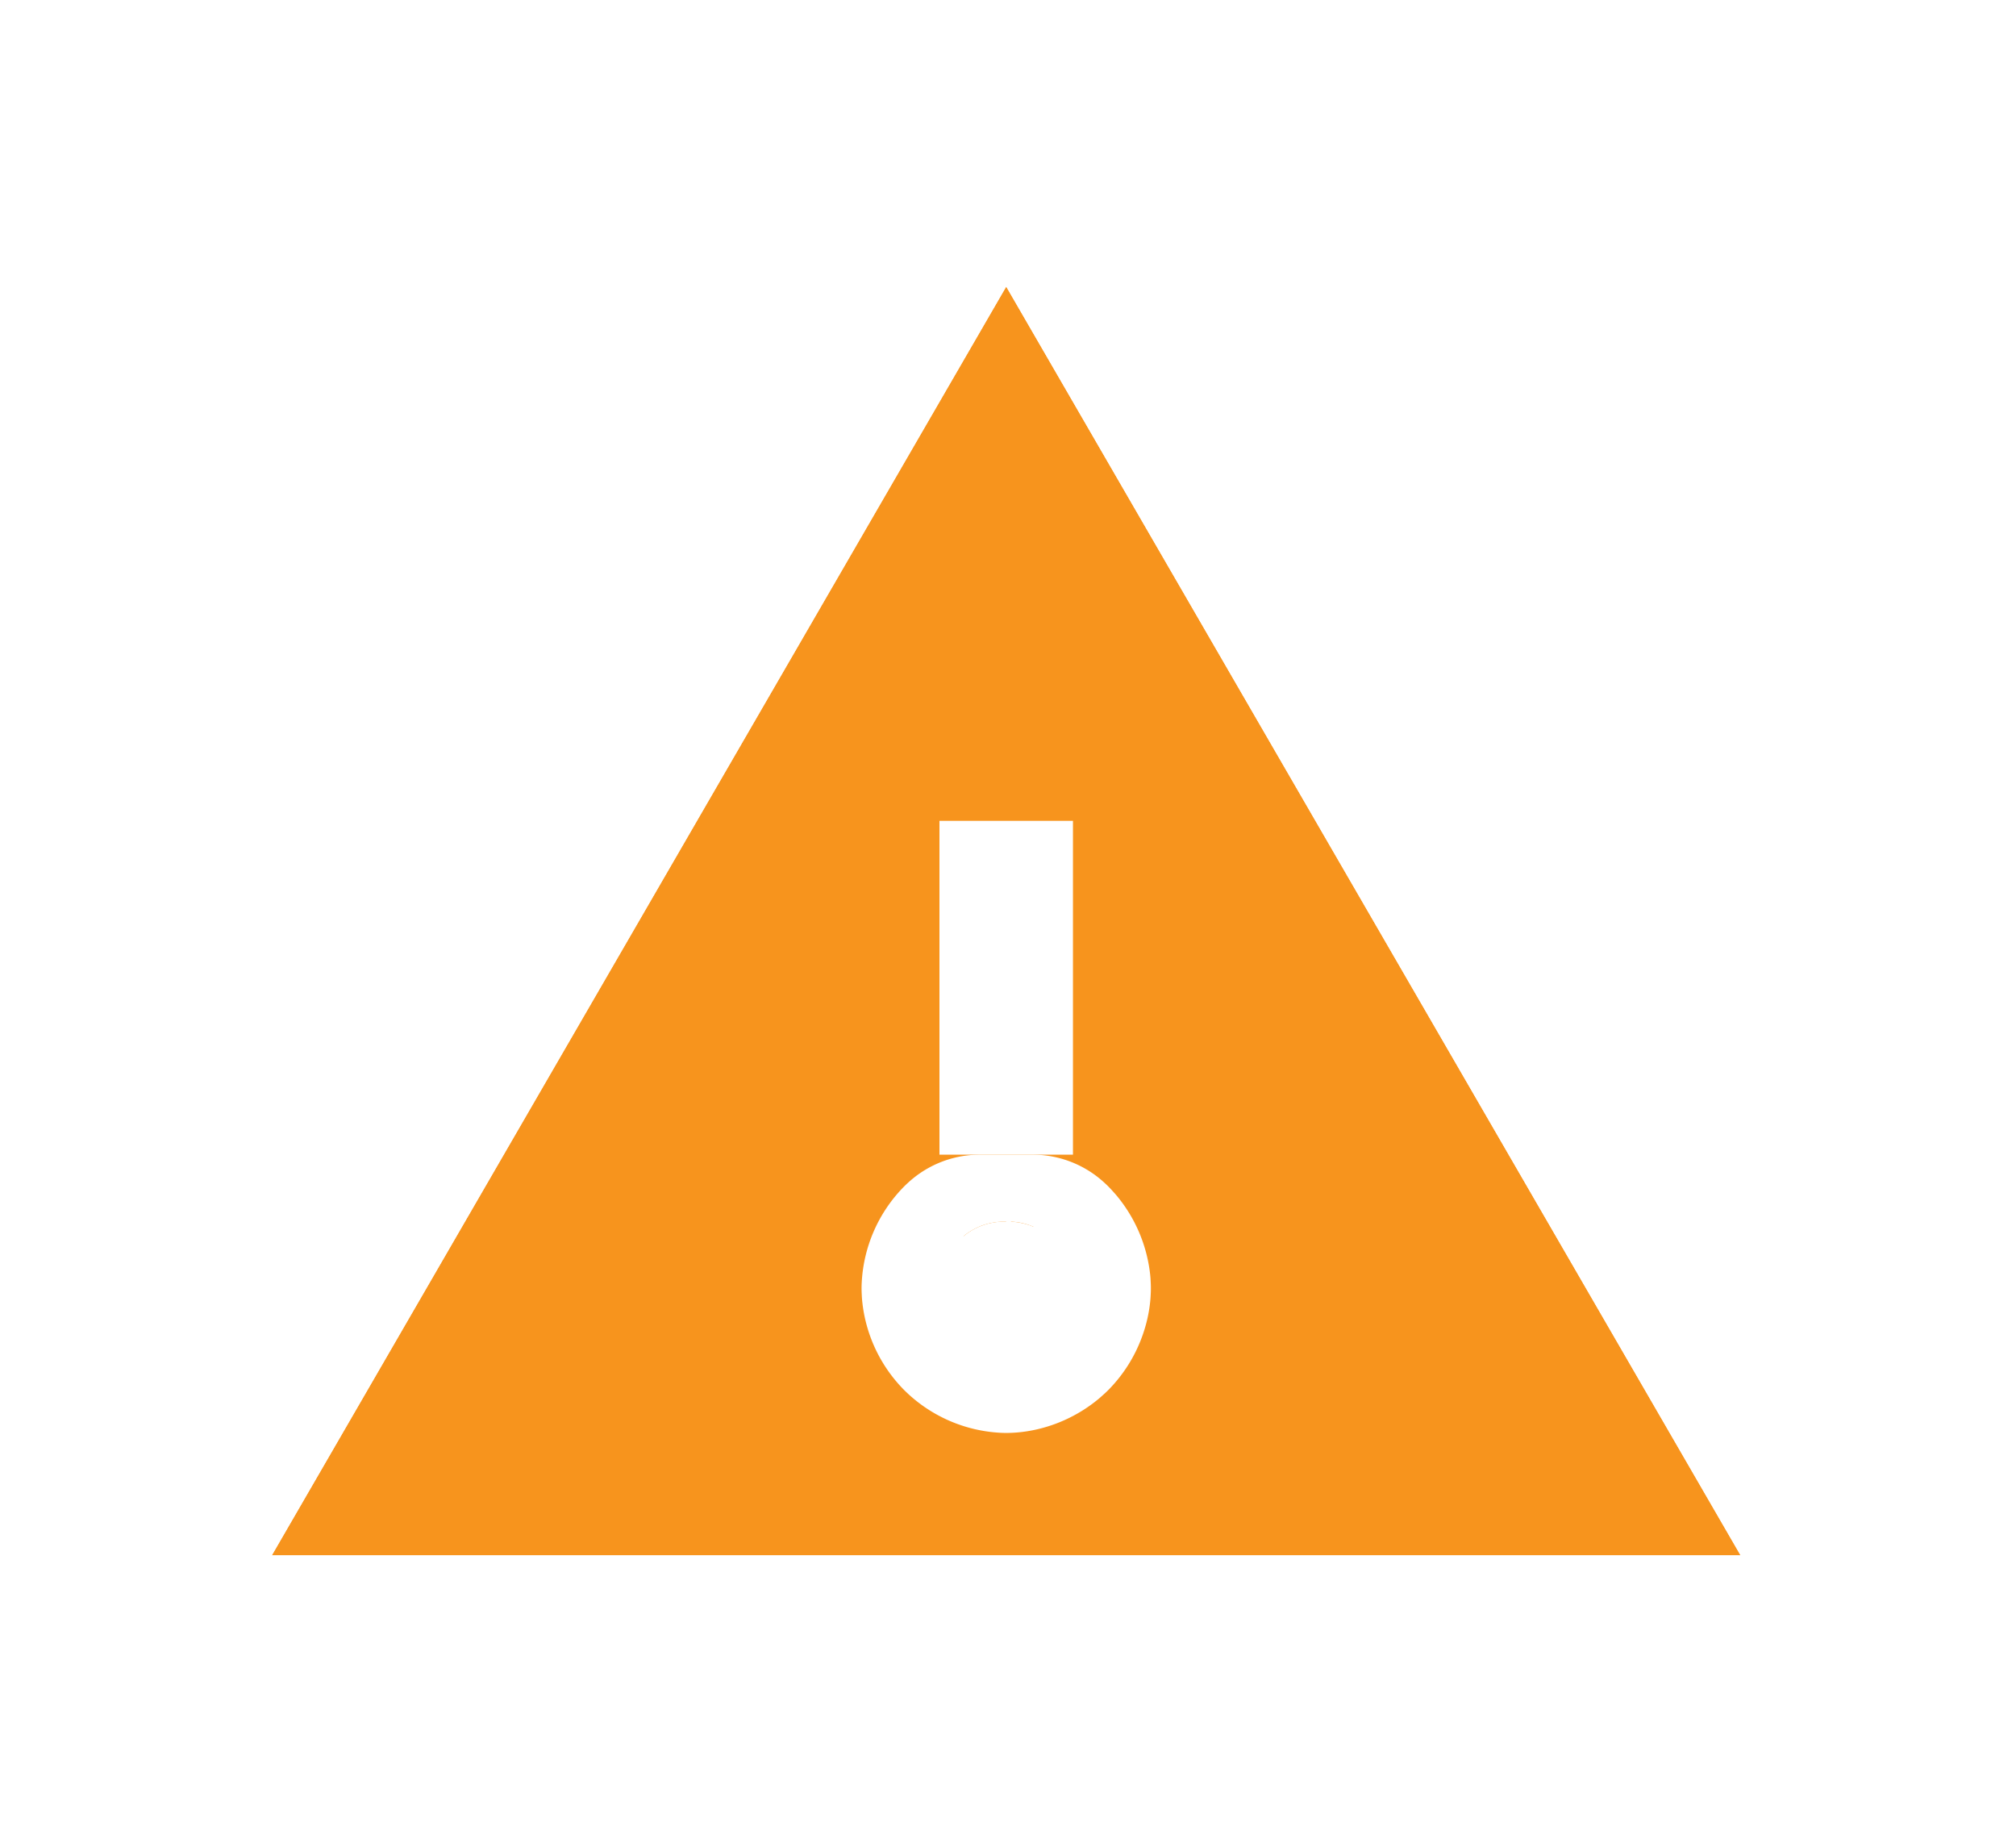 <svg xmlns="http://www.w3.org/2000/svg" width="89" height="81" fill="none"><g filter="url(#a)"><path d="m12 68 32.421-56 32.421 56H12zm32.421-8.843c.835 0 1.535-.282 2.1-.847.565-.565.847-1.265.847-2.1 0-.835-.282-1.535-.847-2.1-.565-.565-1.265-.847-2.1-.847-.835 0-1.535.282-2.1.847-.565.565-.847 1.265-.847 2.1 0 .835.282 1.535.847 2.1.565.565 1.265.847 2.1.847zm-2.947-8.842h5.894V35.58h-5.894v14.736z" fill="#F7941D"/><path d="M44.42 7.333c1.666 0 3.206.887 4.04 2.329l32.42 56a4.667 4.667 0 0 1-4.038 7.004H12a4.667 4.667 0 0 1-4.04-7.004l32.423-56 .164-.264a4.667 4.667 0 0 1 3.874-2.065zm1.17 47.649h-2.337l-.031.028a1.838 1.838 0 0 0-.52 1.2l.005.106a1.839 1.839 0 0 0 .515 1.094 1.837 1.837 0 0 0 1.199.52c.117 0 .334-.023.595-.128.199-.08.364-.185.49-.289l.115-.103a1.84 1.84 0 0 0 .392-.605c.079-.196.112-.367.123-.49l.005-.105-.005-.106a1.89 1.89 0 0 0-.412-.98l-.103-.114-.031-.028z" stroke="#fff" stroke-width="9.333" stroke-linejoin="round"/></g><defs><filter id="a" x=".073" y=".721" width="88.696" height="79.854" filterUnits="userSpaceOnUse" color-interpolation-filters="sRGB"><feFlood flood-opacity="0" result="BackgroundImageFix"/><feColorMatrix in="SourceAlpha" values="0 0 0 0 0 0 0 0 0 0 0 0 0 0 0 0 0 0 127 0" result="hardAlpha"/><feOffset dy=".648"/><feGaussianBlur stdDeviation="1.297"/><feComposite in2="hardAlpha" operator="out"/><feColorMatrix values="0 0 0 0 0 0 0 0 0 0 0 0 0 0 0 0 0 0 0.25 0"/><feBlend in2="BackgroundImageFix" result="effect1_dropShadow_3369_409"/><feBlend in="SourceGraphic" in2="effect1_dropShadow_3369_409" result="shape"/></filter></defs></svg>